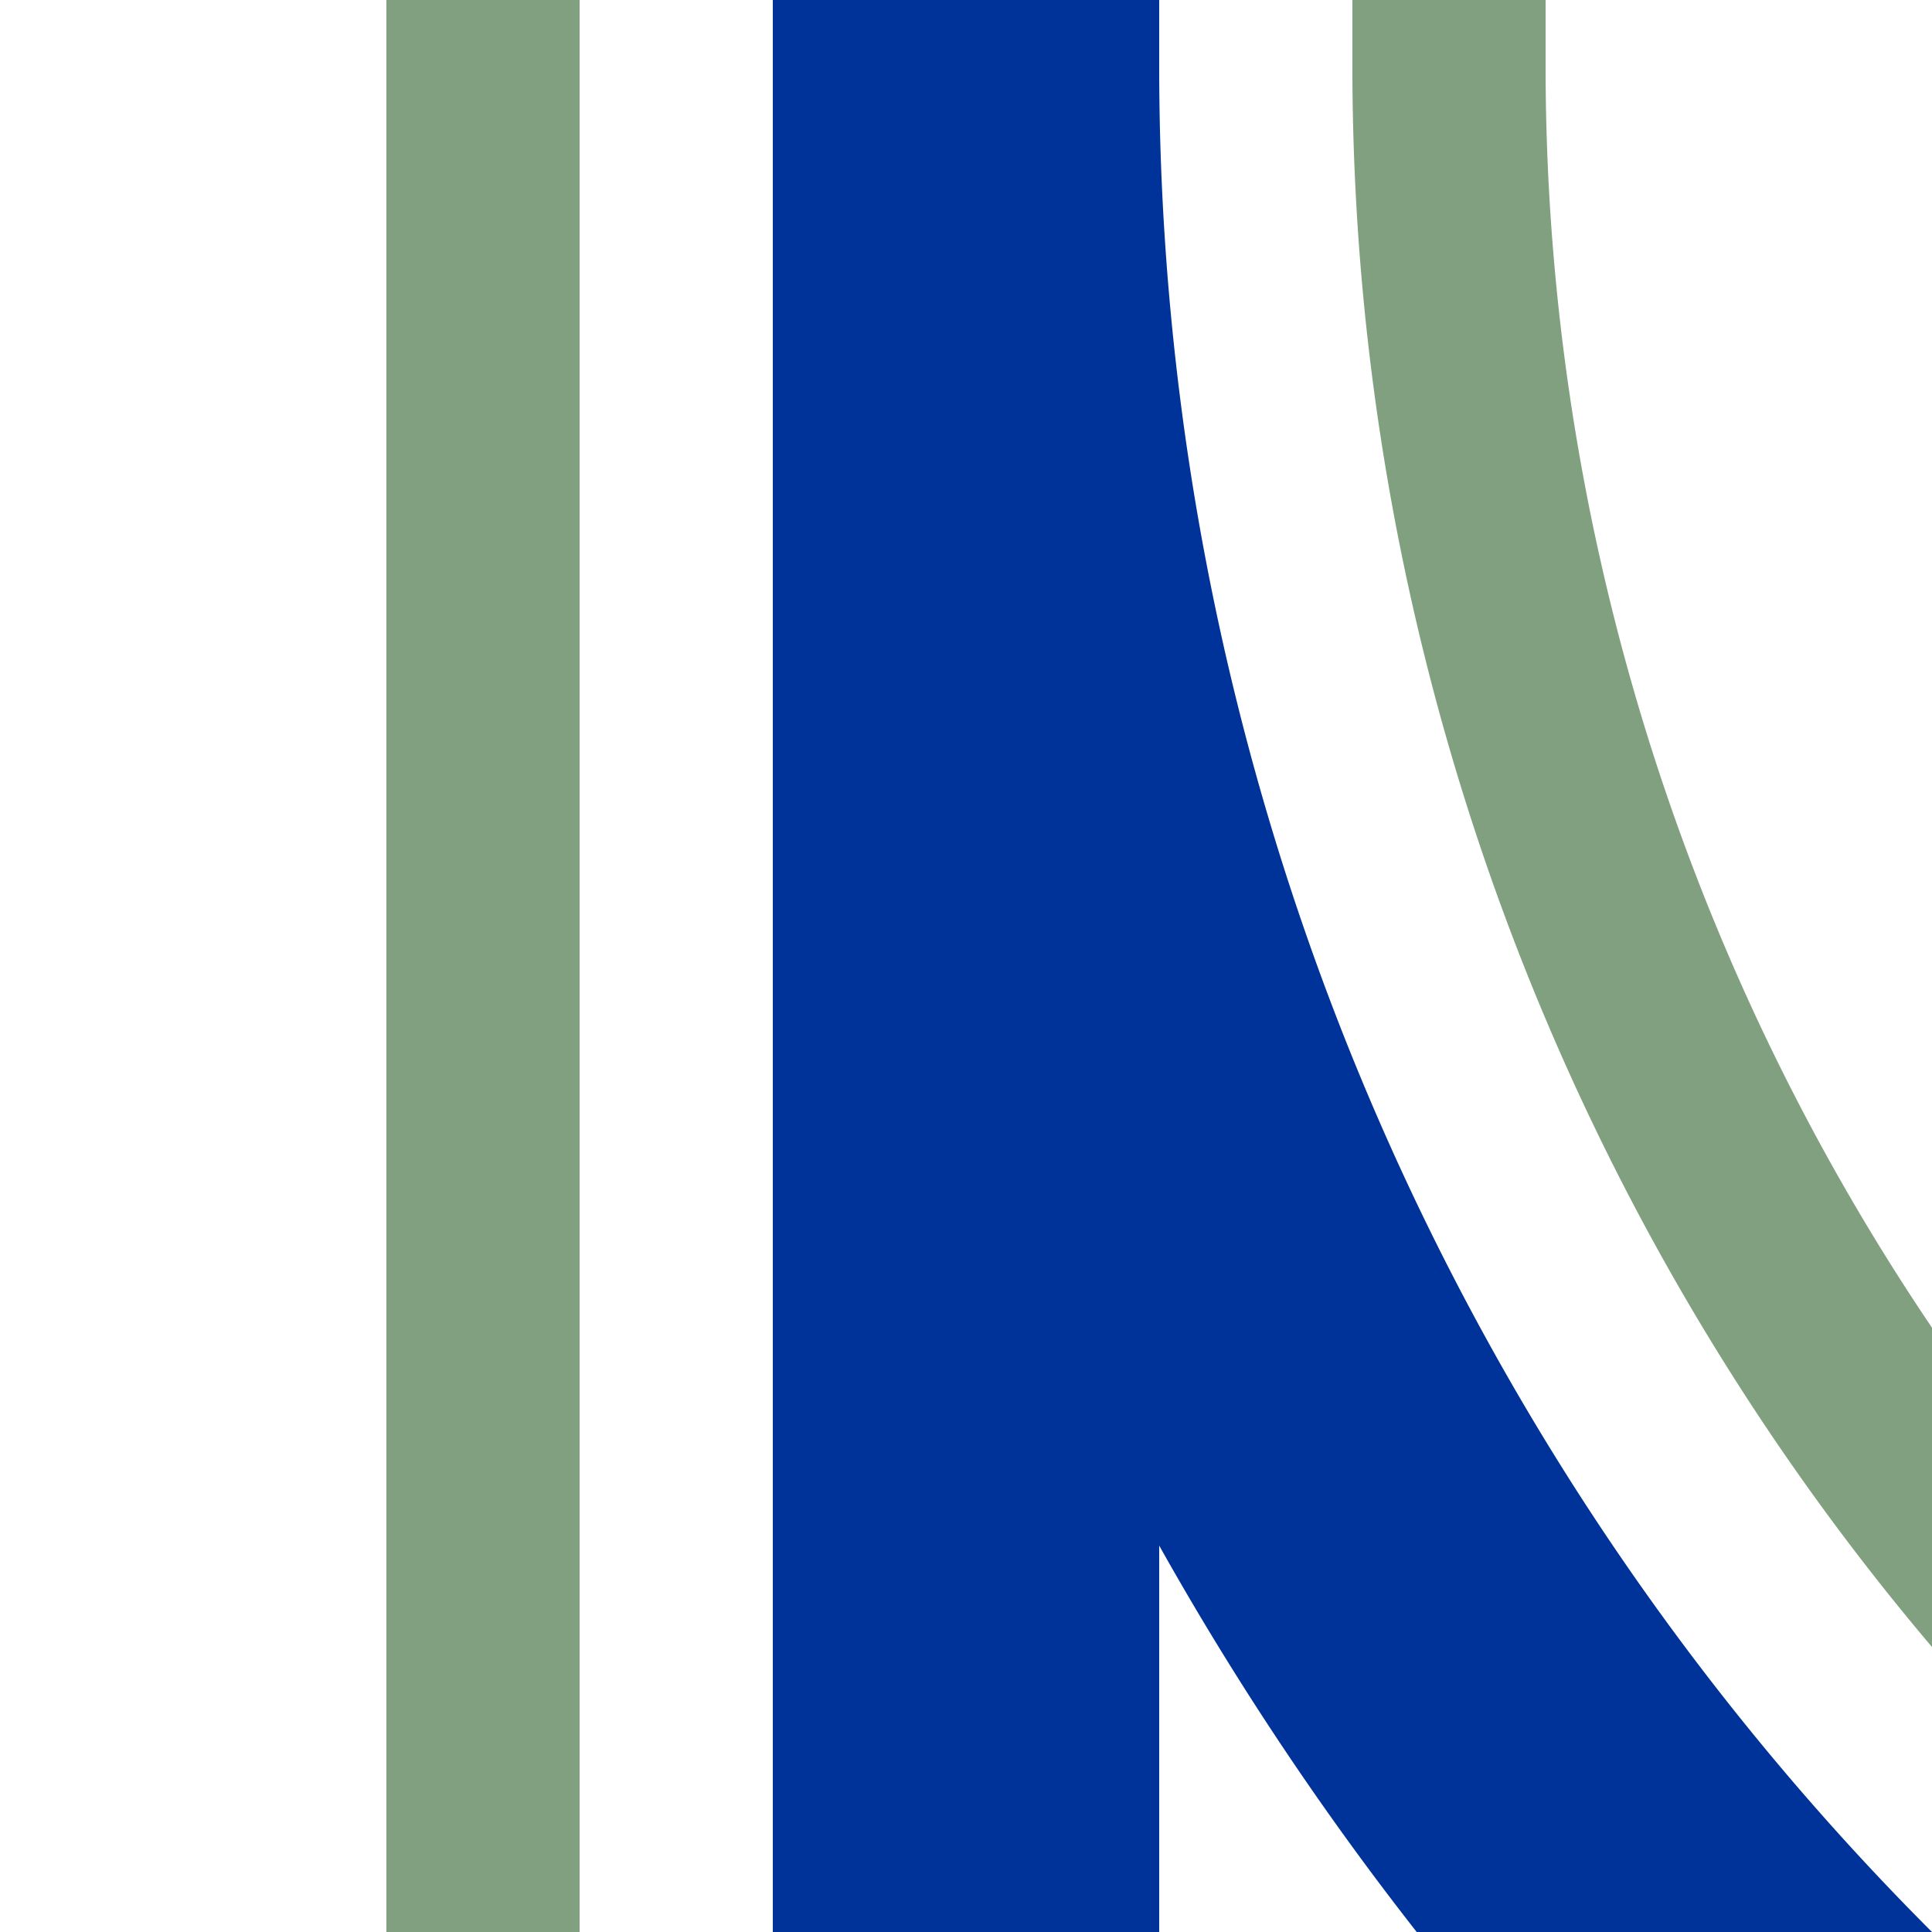 <?xml version="1.0" encoding="UTF-8"?>
<svg xmlns="http://www.w3.org/2000/svg" width="500" height="500">
 <title>uhkABZg2</title>
 <g fill="none">
  <path stroke="#003399" d="M 982.84,750 A 732.84,732.84 0 0 1 250,17.16 V 0 500" stroke-width="100"/>
  <path stroke="#80A080" d="M 125,500 V 0 m 250,0 V 17.16 A 607.84,607.84 0 0 0 982.84,625" stroke-width="50"/>
 </g>
</svg>